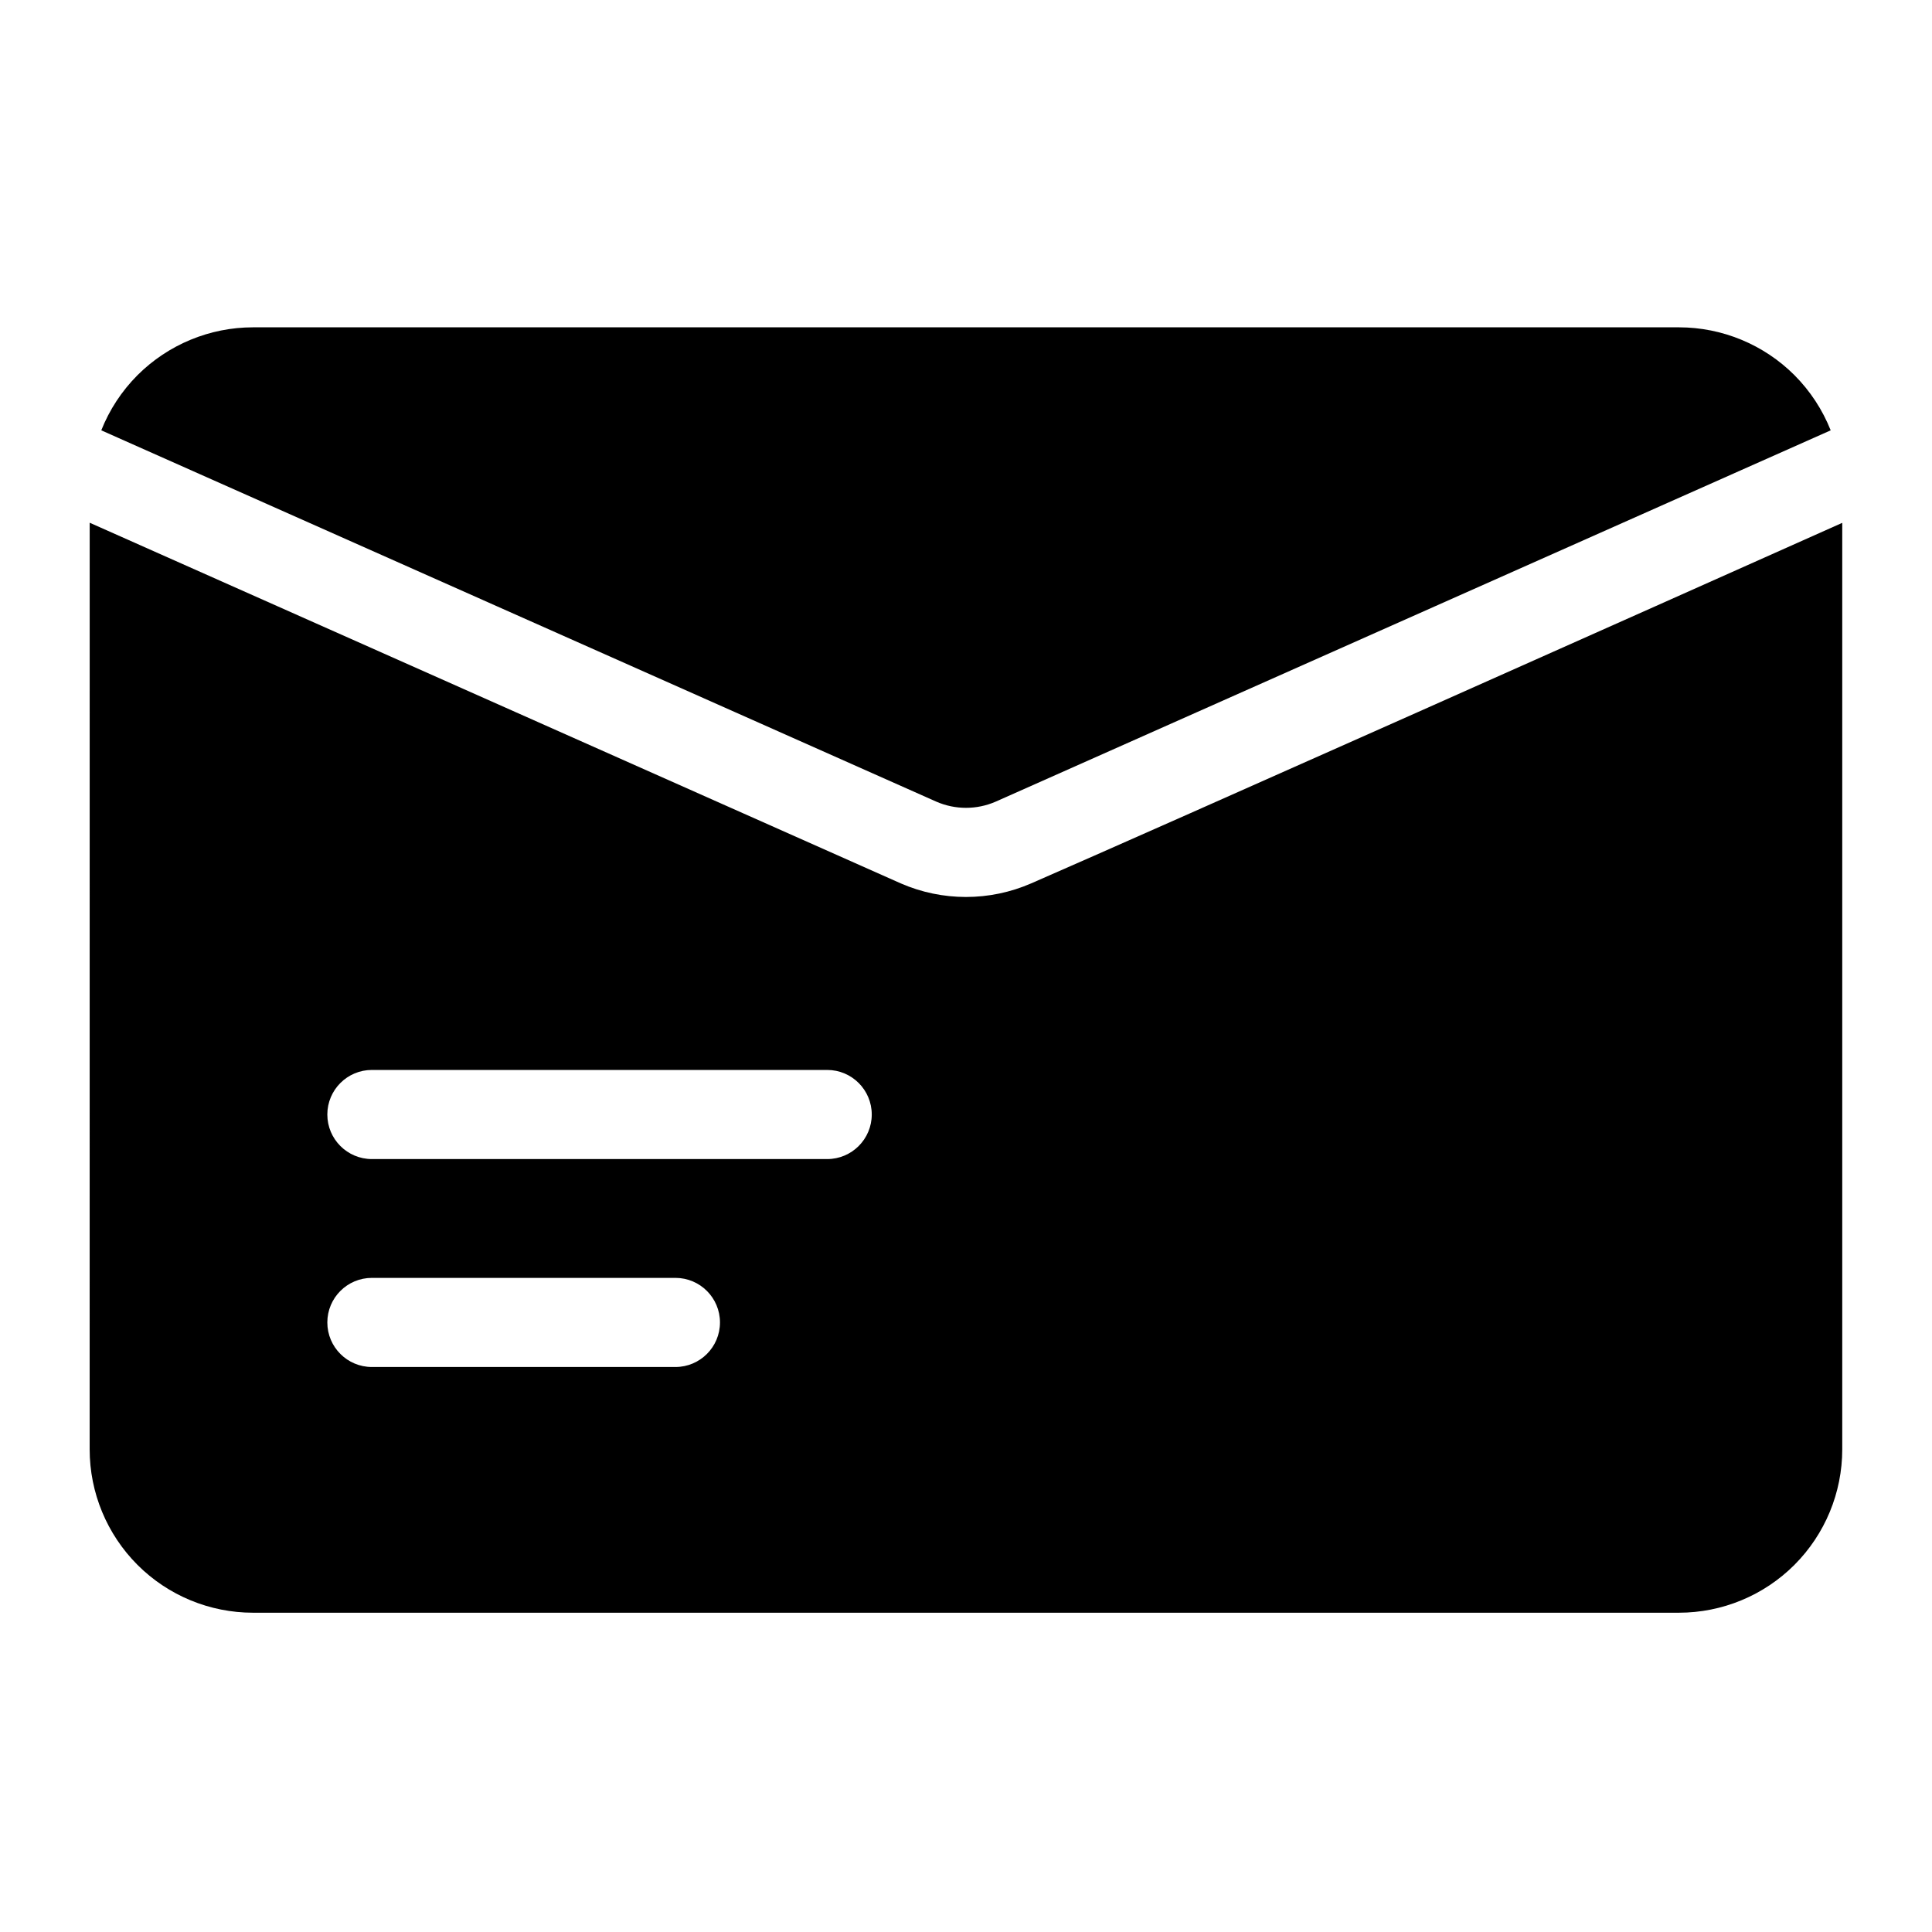 <?xml version="1.0" encoding="UTF-8"?>
<!-- Uploaded to: ICON Repo, www.svgrepo.com, Generator: ICON Repo Mixer Tools -->
<svg fill="#000000" width="800px" height="800px" version="1.1" viewBox="144 144 512 512" xmlns="http://www.w3.org/2000/svg">
 <path d="m167.77 282.53 214.92 95.566c11.035 4.816 23.57 4.816 34.605 0 36.824-16.059 164.37-72.957 214.92-95.535v245.53c0 11.492-4.566 22.5-12.676 30.621-8.125 8.125-19.145 12.676-30.621 12.676h-377.86c-11.477 0-22.5-4.551-30.621-12.676-8.109-8.125-12.676-19.129-12.676-30.621zm74.785 223.74h80.438c6.519 0 11.809-5.289 11.809-11.809 0-6.519-5.289-11.809-11.809-11.809h-80.438c-6.519 0-11.809 5.289-11.809 11.809 0 6.519 5.289 11.809 11.809 11.809zm0-55.105h120.66c6.519 0 11.809-5.289 11.809-11.809s-5.289-11.809-11.809-11.809h-120.66c-6.519 0-11.809 5.289-11.809 11.809s5.289 11.809 11.809 11.809zm-71.715-193.12c2.156-5.434 5.398-10.406 9.605-14.625 8.125-8.109 19.145-12.676 30.621-12.676h377.86c11.477 0 22.5 4.566 30.621 12.676 4.203 4.219 7.445 9.195 9.605 14.625l-221.28 98.398c-5.023 2.188-10.723 2.188-15.742 0l-221.28-98.398z" fill-rule="evenodd"/>
</svg>